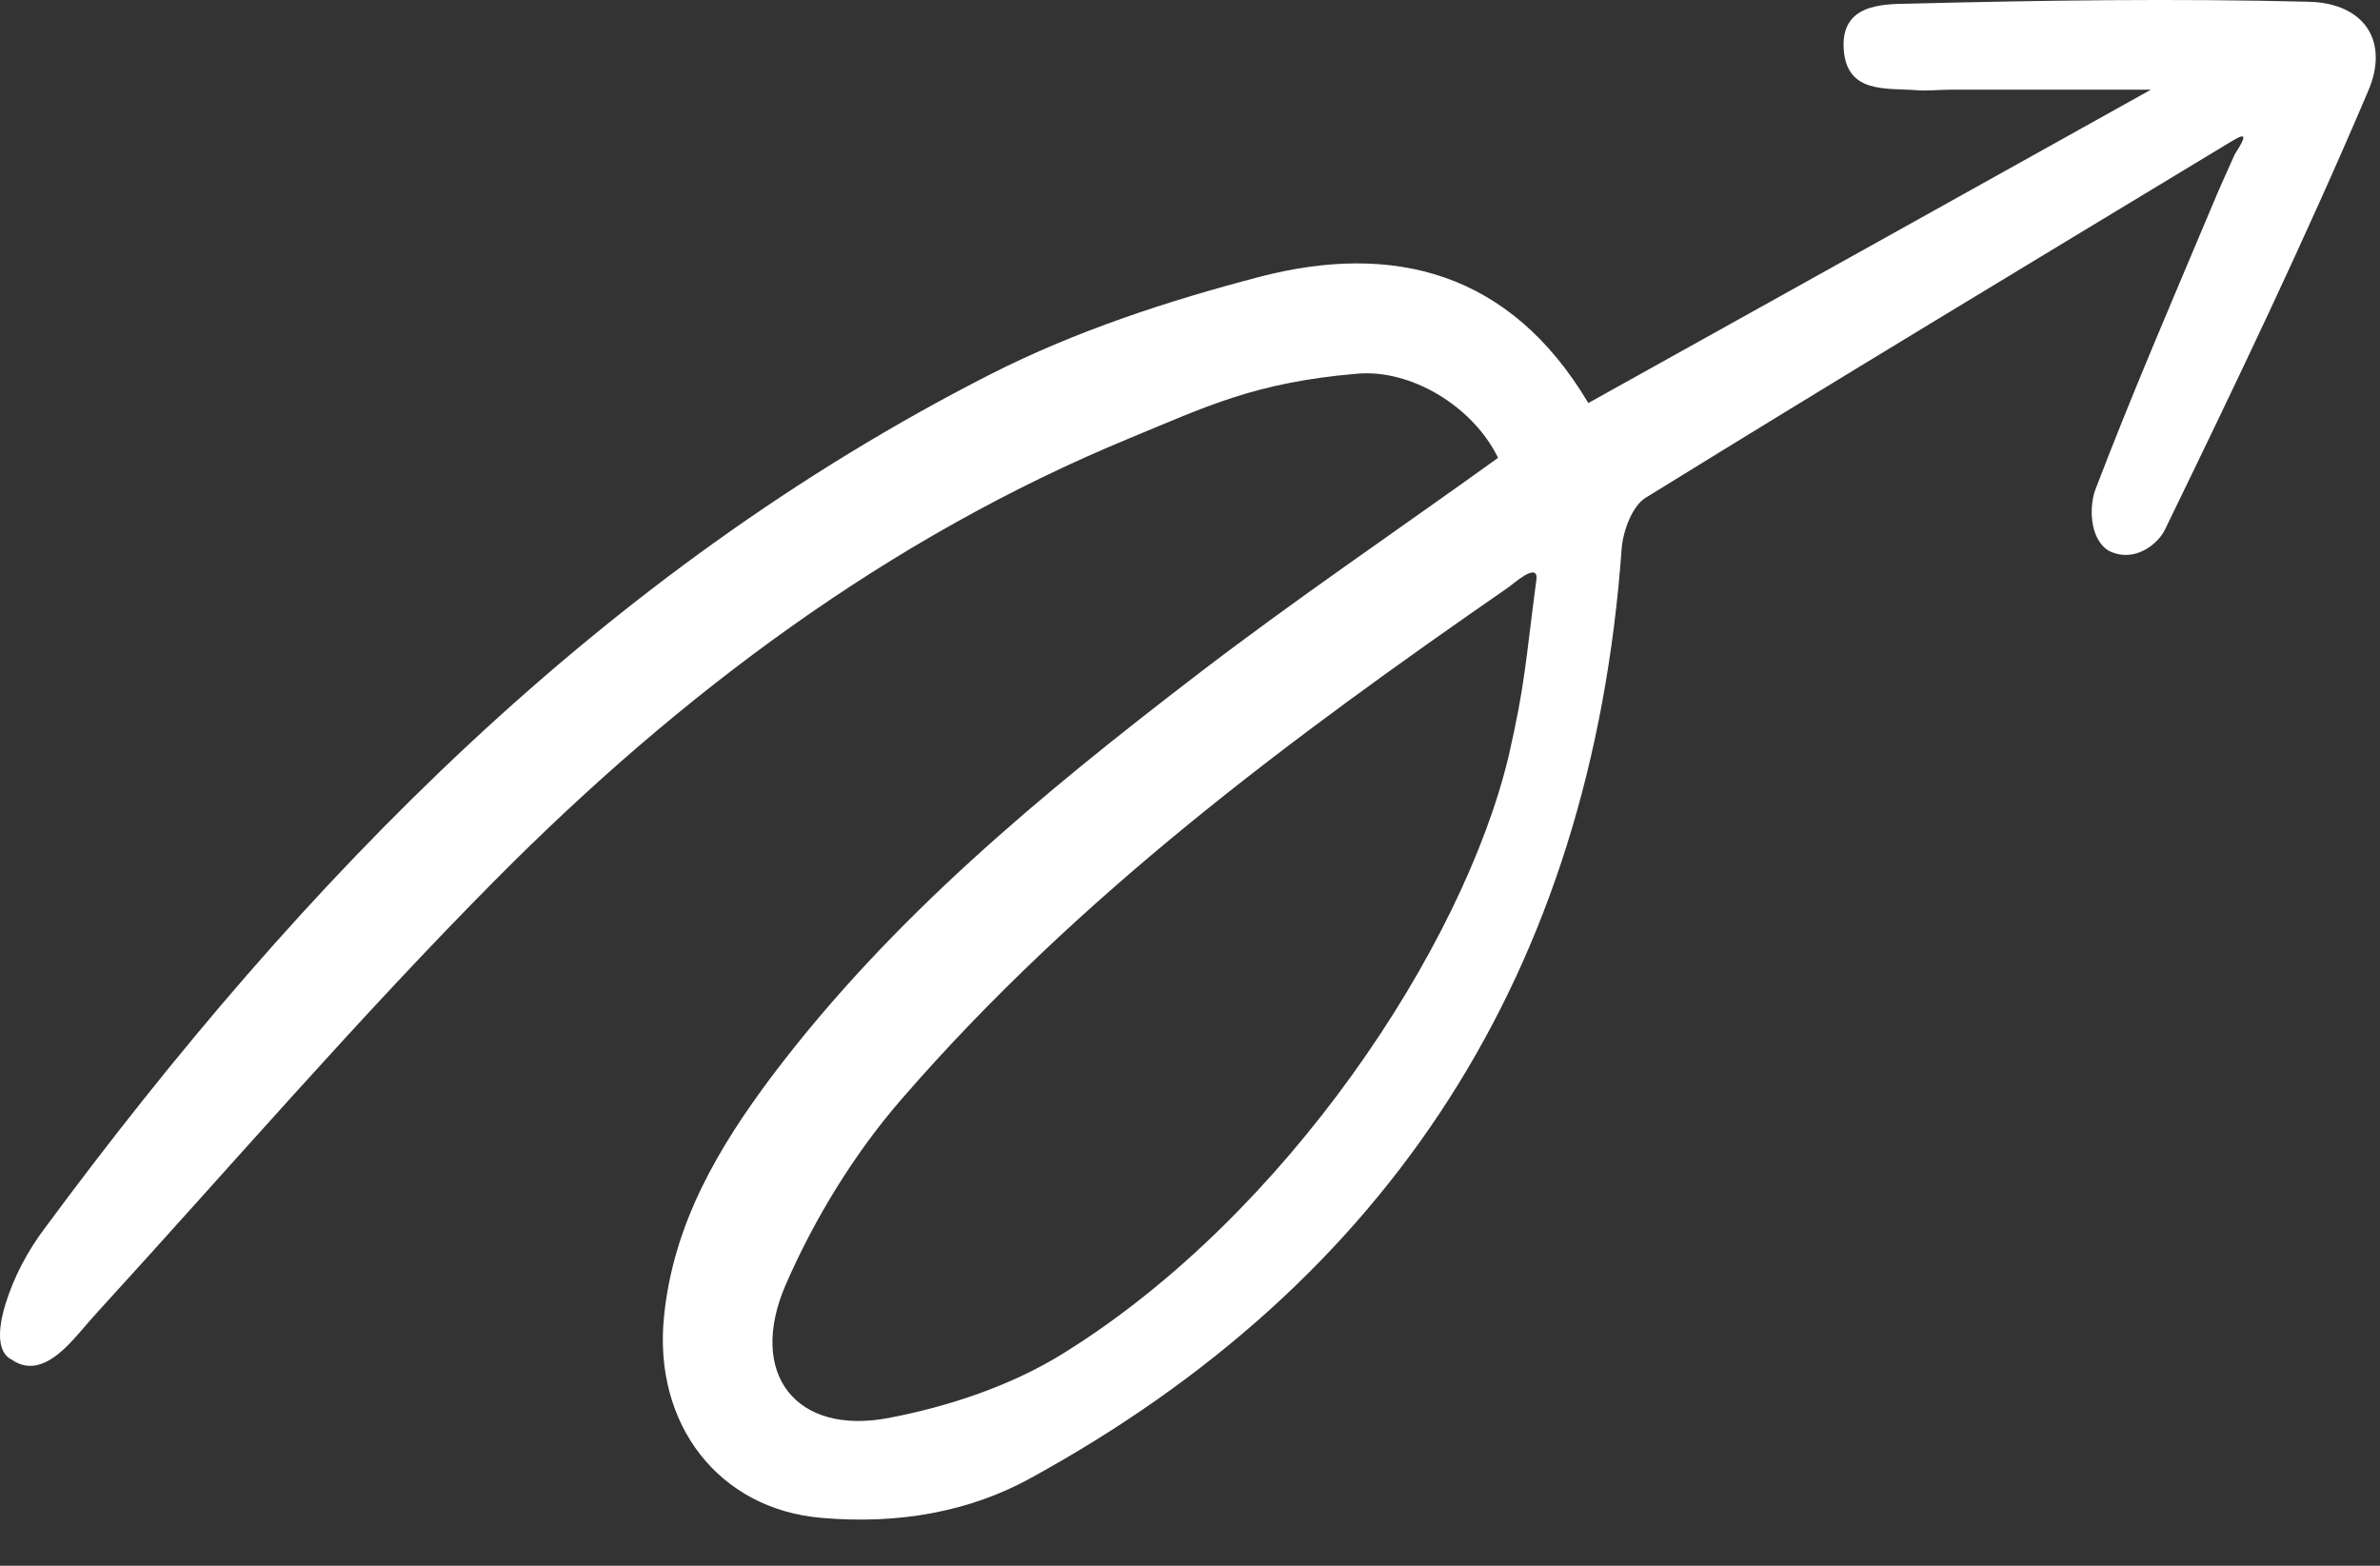<?xml version="1.0" encoding="utf-8"?>
<svg xmlns="http://www.w3.org/2000/svg" fill="none" height="100%" overflow="visible" preserveAspectRatio="none" style="display: block;" viewBox="0 0 38 25" width="100%">
<rect x="0" y="0" width="38" height="25" fill="#333333" stroke="none"/>
<g id="Group">
<path d="M35.546 2.307C32.451 4.179 29.356 6.044 26.276 7.947C26.062 8.077 25.914 8.476 25.892 8.76C25.404 15.535 22.176 20.469 16.444 23.607C15.491 24.129 14.368 24.344 13.12 24.236C11.473 24.098 10.431 22.74 10.601 21.029C10.749 19.533 11.473 18.32 12.329 17.177C14.235 14.653 16.636 12.673 19.096 10.786C20.654 9.589 22.279 8.491 23.919 7.31C23.513 6.481 22.523 5.89 21.666 5.967C20.041 6.105 19.266 6.489 18.04 6.995C14.191 8.583 10.867 11.069 7.92 14.039C5.726 16.249 3.687 18.62 1.582 20.922C1.397 21.121 1.227 21.344 1.042 21.52C0.754 21.796 0.466 21.904 0.193 21.712C-0.102 21.574 0.008 21.075 0.09 20.814C0.223 20.385 0.444 19.97 0.71 19.617C4.854 14.008 9.626 9.128 15.816 5.975C17.175 5.284 18.653 4.801 20.123 4.417C22.235 3.872 24.104 4.325 25.36 6.435C28.366 4.762 31.328 3.113 34.342 1.432C33.234 1.432 32.185 1.432 31.129 1.432C30.952 1.432 30.774 1.455 30.597 1.44C30.117 1.402 29.482 1.501 29.437 0.78C29.393 0.074 30.036 0.066 30.457 0.059C32.592 0.005 34.734 -0.026 36.868 0.028C37.74 0.051 38.161 0.65 37.807 1.463C36.802 3.826 35.687 6.151 34.564 8.461C34.46 8.676 34.084 9.005 33.663 8.791C33.352 8.591 33.36 8.069 33.456 7.816C34.039 6.289 34.689 4.785 35.325 3.274C35.435 3.005 35.561 2.737 35.679 2.468C35.945 2.054 35.79 2.161 35.546 2.307ZM24.532 9.243C24.555 8.967 24.156 9.328 24.089 9.374C20.61 11.783 17.212 14.3 14.398 17.546C13.644 18.413 13.009 19.448 12.544 20.515C11.931 21.934 12.706 22.924 14.191 22.64C15.151 22.456 16.148 22.126 16.983 21.605C20.536 19.402 23.365 15.113 24.089 12.067C24.355 10.901 24.355 10.579 24.532 9.243Z" fill="white" id="Vector"/>
</g>
</svg>